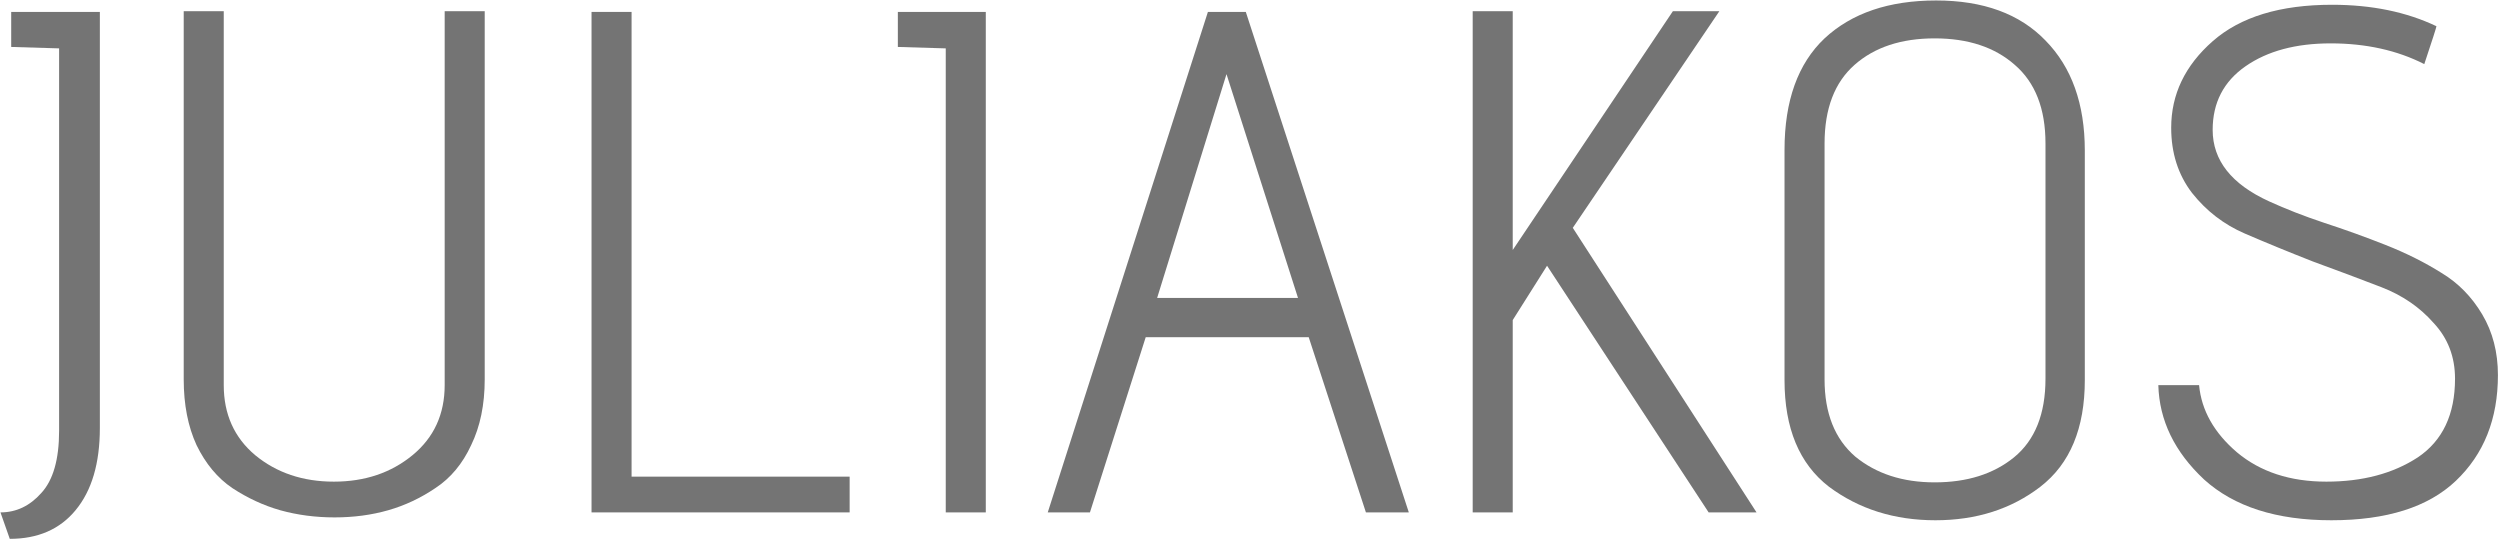 <?xml version="1.0" encoding="UTF-8"?> <svg xmlns="http://www.w3.org/2000/svg" width="1049" height="227" viewBox="0 0 1049 227" fill="none"> <path d="M4.099 226.1L0.199 215C6.799 215 12.499 212.3 17.299 206.9C22.299 201.5 24.799 192.8 24.799 180.8V20.3L4.699 19.7V5H41.899V179.6C41.899 194.4 38.499 205.9 31.699 214.1C25.099 222.1 15.899 226.1 4.099 226.1Z" fill="#747474"></path> <path d="M186.586 161.6V4.7H203.386V159.2C203.386 169.8 201.486 179 197.686 186.8C194.086 194.6 189.086 200.6 182.686 204.8C176.486 209 169.886 212.1 162.886 214.1C155.886 216.1 148.386 217.1 140.386 217.1C132.386 217.1 124.786 216.1 117.586 214.1C110.586 212.1 103.886 209 97.486 204.8C91.286 200.6 86.286 194.6 82.486 186.8C78.886 179 77.086 169.8 77.086 159.2V4.7H93.886V161.6C93.886 173.8 98.286 183.6 107.086 191C116.086 198.4 127.086 202.1 140.086 202.1C153.086 202.1 164.086 198.4 173.086 191C182.086 183.6 186.586 173.8 186.586 161.6Z" fill="#747474"></path> <path d="M356.508 215H248.208V5H265.008V200H356.508V215Z" fill="#747474"></path> <path d="M413.637 215H396.837V20.3L376.737 19.7V5H413.637V215Z" fill="#747474"></path> <path d="M591.138 215H573.138L549.138 141.5H480.738L457.338 215H439.638L506.838 5H522.738L591.138 215ZM544.638 125L514.638 31.1L485.538 125H544.638Z" fill="#747474"></path> <path d="M737.041 215H716.941L649.141 111.5L634.741 134.3V215H617.941V4.7H634.741V104.9L701.941 4.7H721.441L659.941 95.6L737.041 215Z" fill="#747474"></path> <path d="M874.786 63.2V159.5C874.786 179.7 868.586 194.6 856.186 204.2C843.986 213.6 829.286 218.3 812.086 218.3C794.886 218.3 779.986 213.6 767.386 204.2C754.986 194.6 748.786 179.7 748.786 159.5V62.9C748.786 42.3 754.386 26.7 765.586 16.1C776.986 5.5 792.586 0.2 812.386 0.2C832.186 0.2 847.486 5.8 858.286 17C869.286 28.2 874.786 43.6 874.786 63.2ZM858.286 158.9V60.2C858.286 45.6 853.986 34.6 845.386 27.2C836.986 19.8 825.786 16.1 811.786 16.1C797.786 16.1 786.586 19.8 778.186 27.2C769.786 34.6 765.586 45.6 765.586 60.2V159.2C765.586 173.4 769.886 184.2 778.486 191.6C787.286 198.8 798.386 202.4 811.786 202.4C825.386 202.4 836.486 198.9 845.086 191.9C853.886 184.7 858.286 173.7 858.286 158.9Z" fill="#747474"></path> <path d="M905.634 161.6H922.734C923.734 172.2 929.034 181.6 938.634 189.8C948.434 198 960.934 202.1 976.134 202.1C991.334 202.1 1004.13 198.7 1014.53 191.9C1024.93 184.9 1030.13 173.9 1030.13 158.9C1030.13 149.7 1027.13 141.9 1021.13 135.5C1015.33 128.9 1008.03 123.9 999.234 120.5C990.434 117.1 980.834 113.5 970.434 109.7C960.234 105.7 950.734 101.8 941.934 98C933.134 94.2 925.734 88.5 919.734 80.9C913.934 73.3 911.034 64.2 911.034 53.6C911.034 39.6 916.834 27.5 928.434 17.3C940.034 7.1 956.734 2 978.534 2C995.134 2 1009.73 5 1022.33 11C1022.33 11.4 1020.63 16.7 1017.23 26.9C1005.83 21.1 992.734 18.2 977.934 18.2C963.334 18.2 951.434 21.4 942.234 27.8C933.034 34.2 928.434 43.1 928.434 54.5C928.434 67.3 936.334 77.3 952.134 84.5C959.134 87.7 966.834 90.7 975.234 93.5C983.834 96.3 992.434 99.4 1001.03 102.8C1009.63 106.2 1017.43 110.1 1024.43 114.5C1031.43 118.7 1037.13 124.5 1041.53 131.9C1045.93 139.3 1048.13 147.8 1048.13 157.4C1048.13 175.8 1042.23 190.6 1030.43 201.8C1018.83 212.8 1001.43 218.3 978.234 218.3C955.234 218.3 937.434 212.6 924.834 201.2C912.434 189.6 906.034 176.4 905.634 161.6Z" fill="#747474"></path> </svg> 